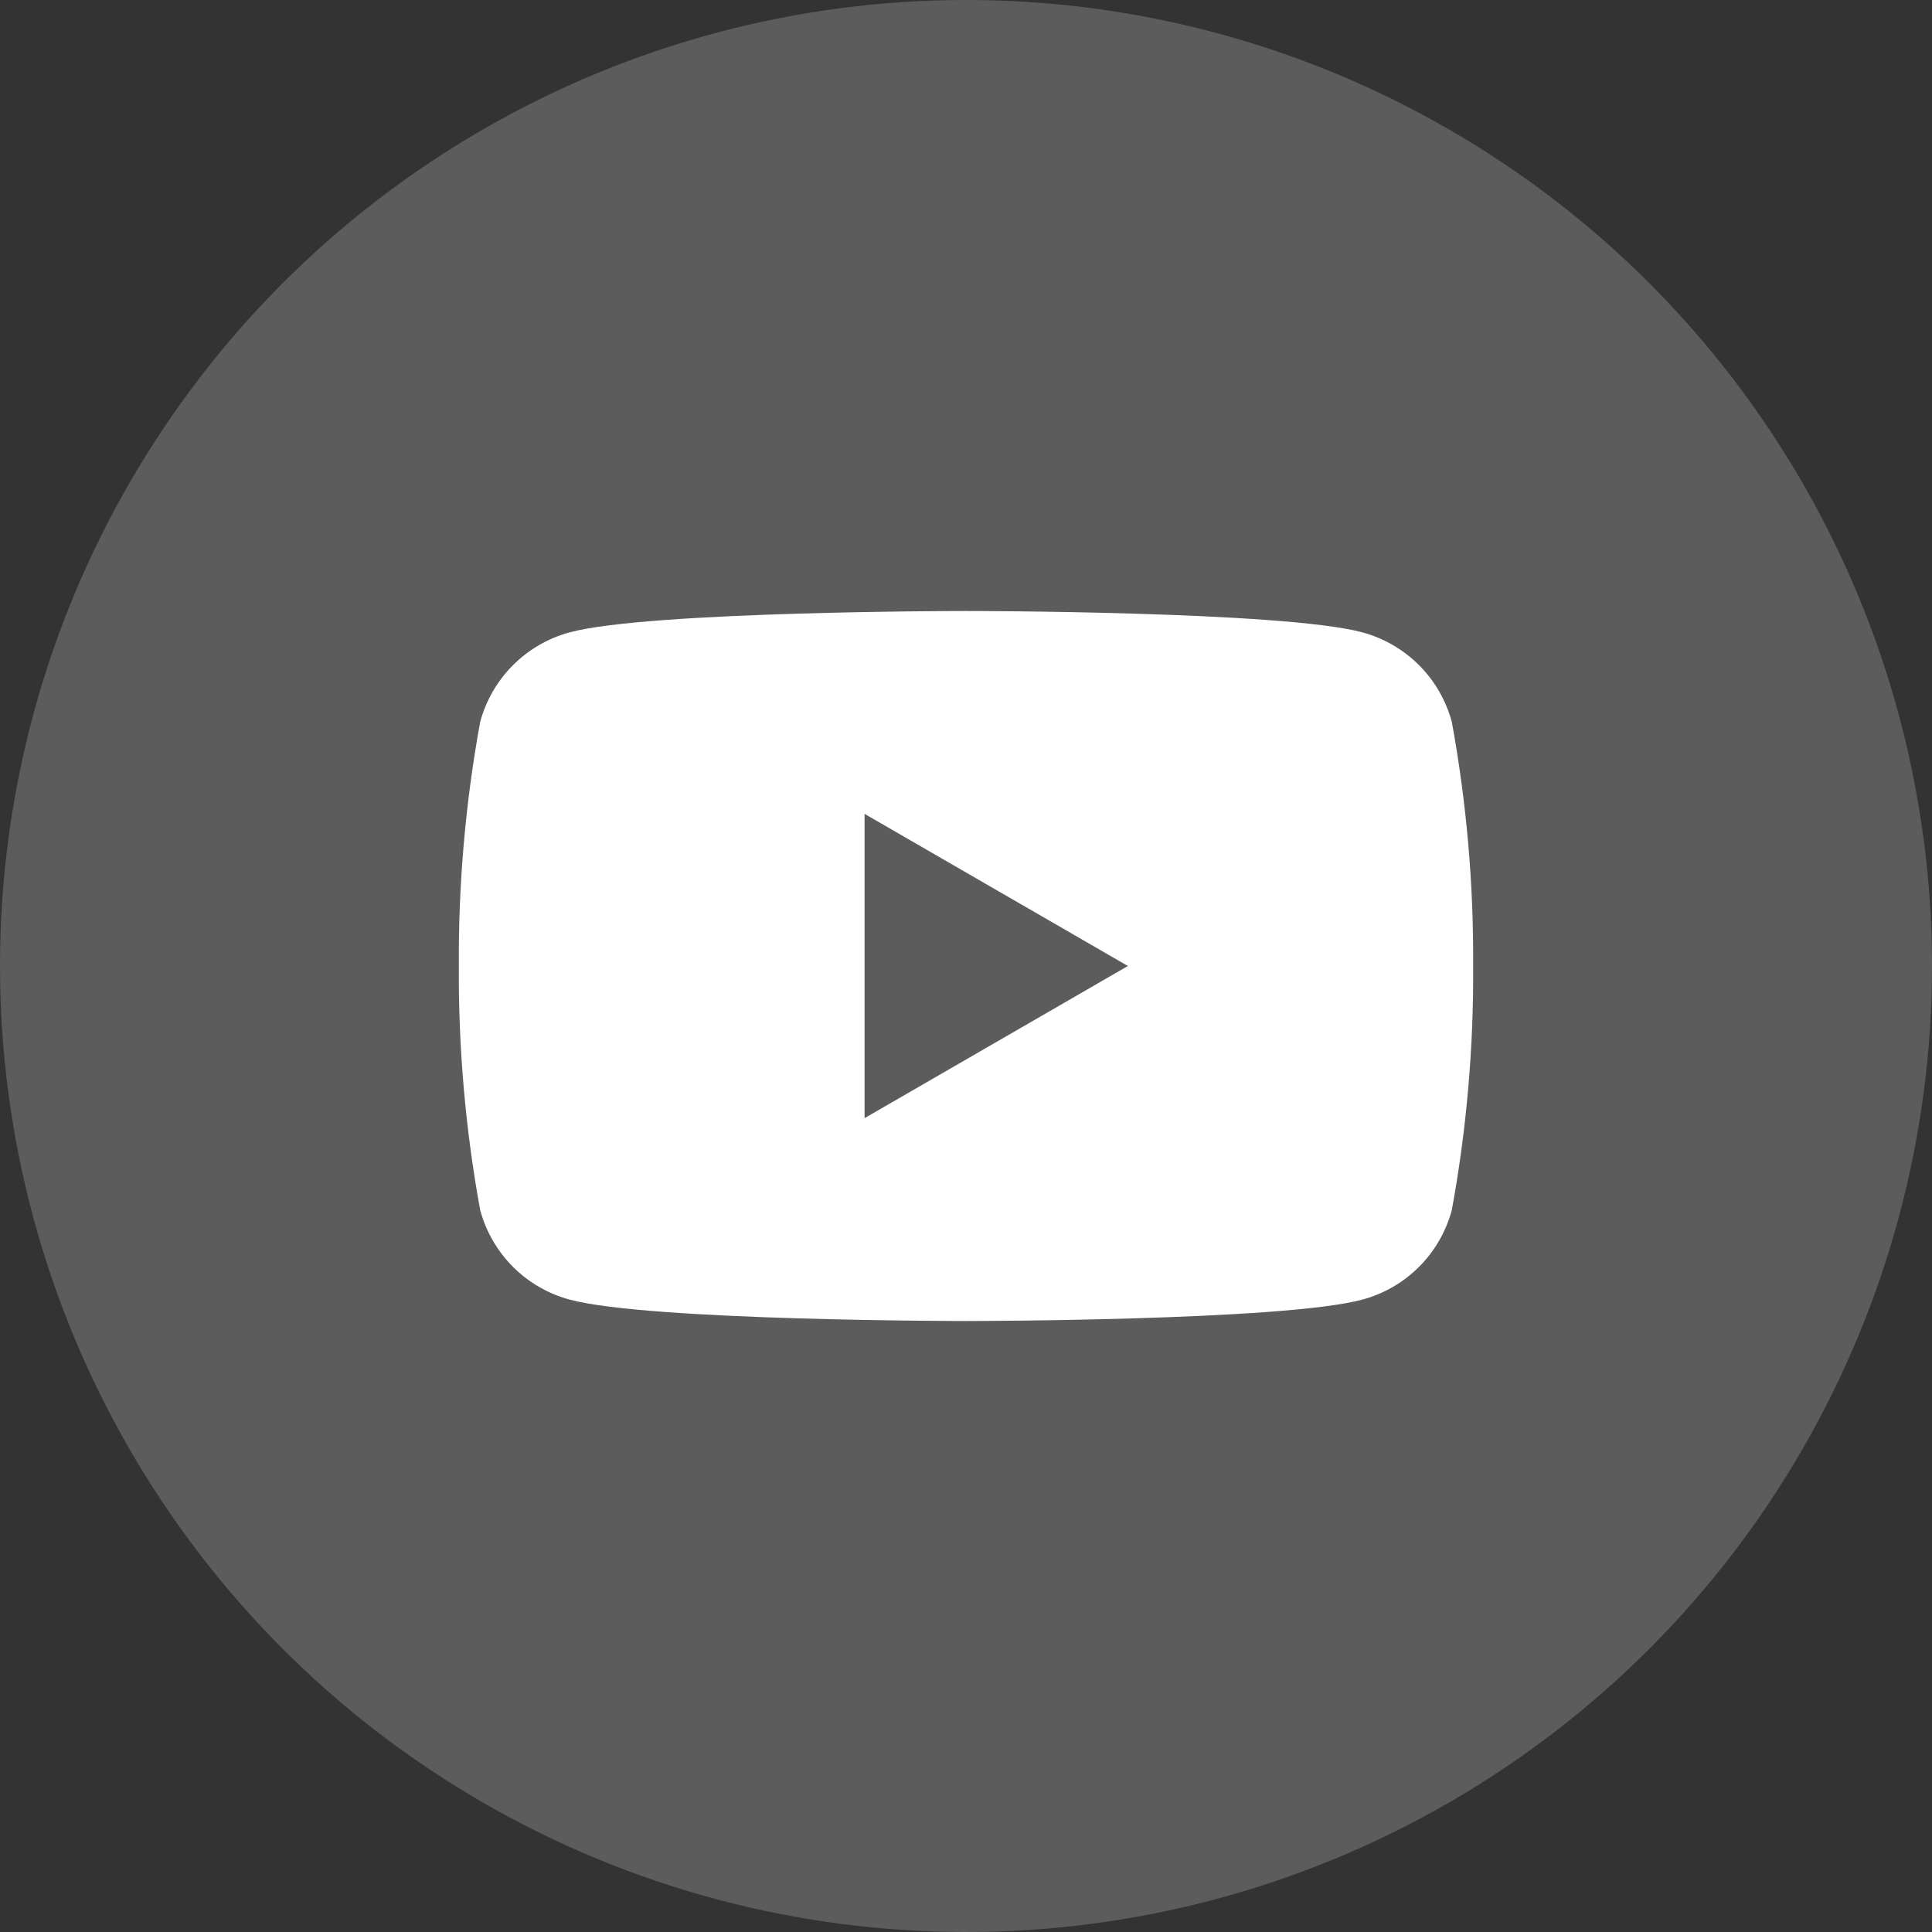 <svg width="40" height="40" viewBox="0 0 40 40" fill="none" xmlns="http://www.w3.org/2000/svg">
<rect x="0" y="0" width="40" height="40" fill="#333333" stroke="none"/>
<circle cx="20" cy="20" r="20" fill="white" fill-opacity="0.2"/>
<path d="M30.058 14.945C29.938 14.501 29.704 14.096 29.379 13.771C29.054 13.446 28.649 13.212 28.205 13.092C26.57 12.65 20 12.65 20 12.65C20 12.65 13.43 12.65 11.795 13.092C11.351 13.212 10.946 13.446 10.621 13.771C10.296 14.096 10.062 14.501 9.942 14.945C9.637 16.613 9.489 18.305 9.5 20C9.489 21.695 9.637 23.388 9.942 25.055C10.062 25.499 10.296 25.904 10.621 26.229C10.946 26.554 11.351 26.788 11.795 26.907C13.43 27.35 20 27.35 20 27.35C20 27.35 26.57 27.35 28.205 26.907C28.649 26.788 29.054 26.554 29.379 26.229C29.704 25.904 29.938 25.499 30.058 25.055C30.363 23.388 30.511 21.695 30.5 20C30.511 18.305 30.363 16.613 30.058 14.945ZM17.9 23.15V16.85L23.352 20L17.9 23.15Z" fill="white"/>
</svg>
